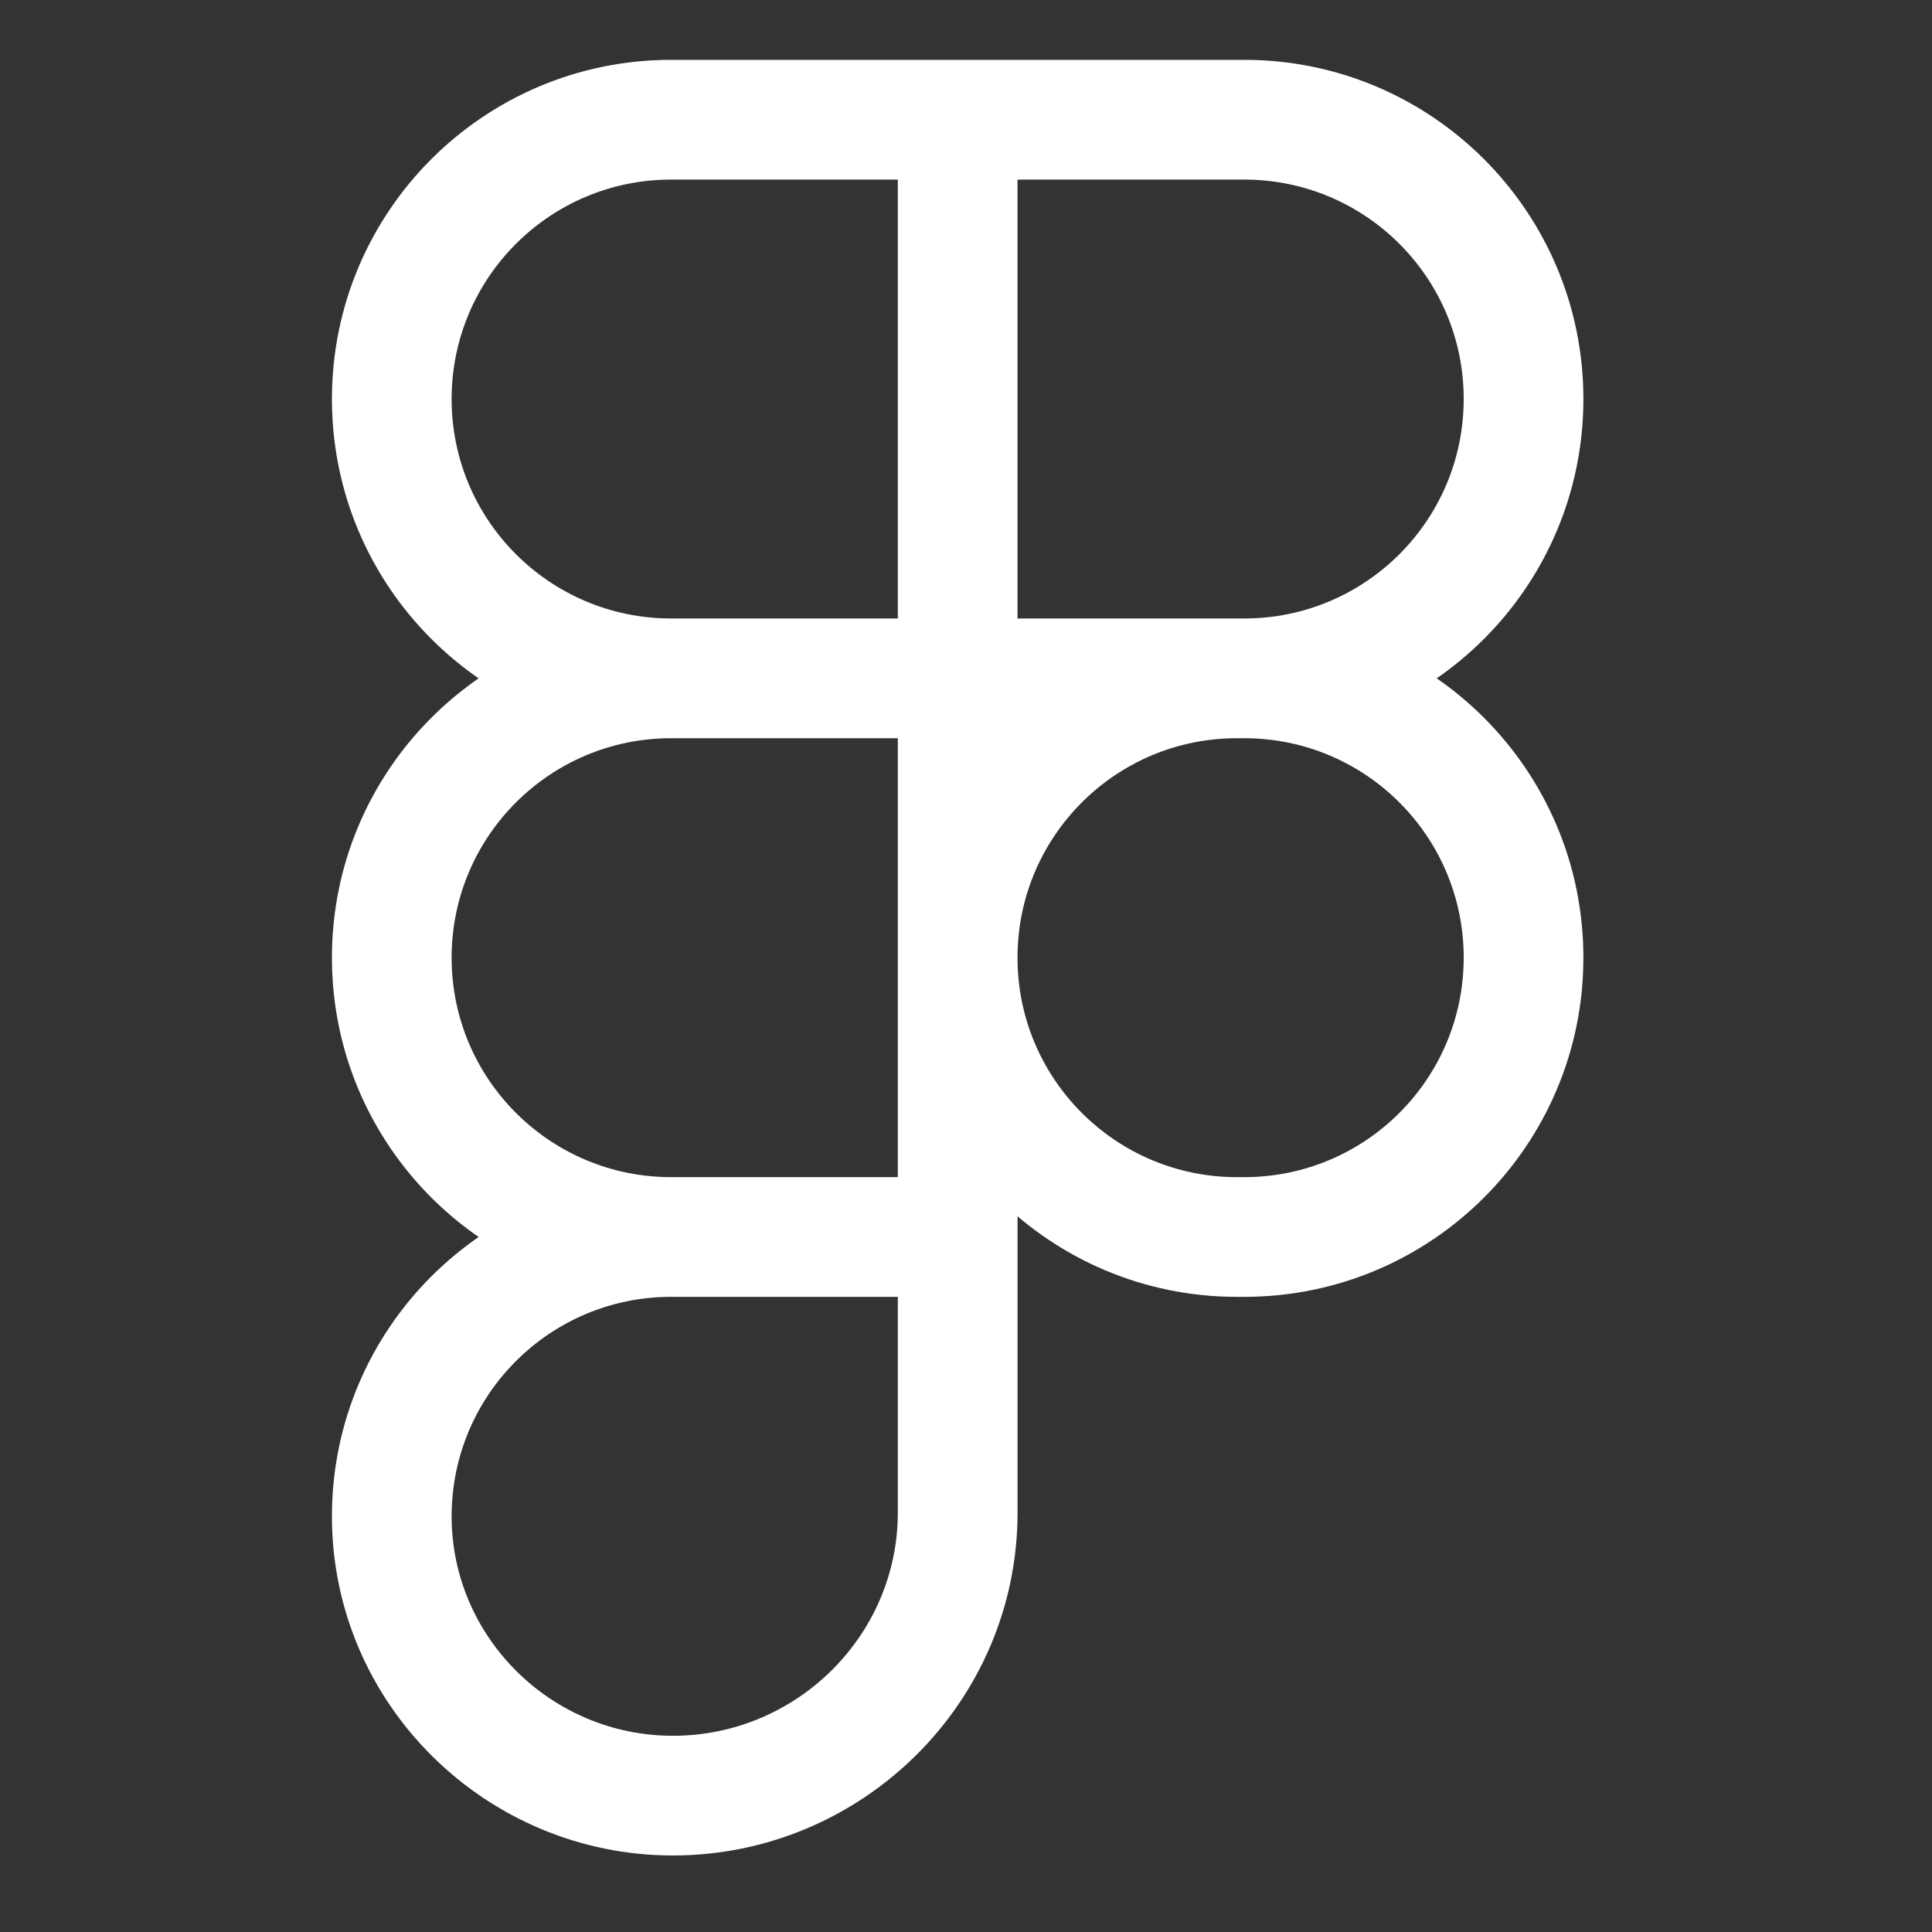 <?xml version="1.0" encoding="utf-8"?>
<svg xmlns="http://www.w3.org/2000/svg" fill="none" height="100%" overflow="visible" preserveAspectRatio="none" style="display: block;" viewBox="0 0 41 41" width="100%">
<rect x="0" y="0" width="41" height="41" fill="#333333" stroke="none"/>
<g id="Icon-viro-figma">
<g id="diamond-icon-32">
<path d="M20.323 26.251L21.594 26.251L21.594 26.251L20.323 26.251ZM26.25 14.396L26.25 15.666L26.253 15.666L26.25 14.396ZM32.332 8.468H31.062C31.062 11.04 28.977 13.125 26.404 13.125V14.396V15.666C30.38 15.666 33.602 12.443 33.602 8.468H32.332ZM26.404 14.396V13.125H20.323V14.396V15.666H26.404V14.396ZM20.323 14.396H21.593V2.54H20.323H19.053V14.396H20.323ZM20.323 2.54V3.811H26.404V2.54V1.27H20.323V2.54ZM26.404 2.54V3.811C28.977 3.811 31.062 5.896 31.062 8.468H32.332H33.602C33.602 4.493 30.38 1.27 26.404 1.27V2.54ZM8.314 8.468H7.044C7.044 12.443 10.267 15.666 14.242 15.666V14.396V13.125C11.67 13.125 9.584 11.04 9.584 8.468H8.314ZM14.242 14.396V15.666H20.323V14.396V13.125H14.242V14.396ZM20.323 2.54V1.27H14.242V2.54V3.811H20.323V2.54ZM14.242 2.54V1.27C10.267 1.27 7.044 4.493 7.044 8.468H8.314H9.584C9.584 5.896 11.67 3.811 14.242 3.811V2.54ZM8.314 20.323H7.044C7.044 24.299 10.267 27.521 14.242 27.521V26.251V24.981C11.67 24.981 9.584 22.896 9.584 20.323H8.314ZM14.242 26.251V27.521H20.323V26.251V24.981H14.242V26.251ZM20.323 26.251L21.594 26.251L21.593 14.396L20.323 14.396L19.053 14.396L19.053 26.251L20.323 26.251ZM14.242 14.396V13.125C10.267 13.125 7.044 16.348 7.044 20.323H8.314H9.584C9.584 17.751 11.67 15.666 14.242 15.666V14.396ZM8.314 32.178H7.044C7.044 36.164 10.316 39.376 14.28 39.376V38.106V36.836C11.697 36.836 9.584 34.74 9.584 32.178H8.314ZM14.28 38.106V39.376C18.287 39.376 21.594 36.13 21.594 32.101H20.323H19.053C19.053 34.706 16.905 36.836 14.28 36.836V38.106ZM20.323 32.101H21.594V26.251H20.323H19.053V32.101H20.323ZM14.242 26.251V24.981C10.267 24.981 7.044 28.203 7.044 32.178H8.314H9.584C9.584 29.606 11.67 27.521 14.242 27.521V26.251ZM20.323 20.323H19.053C19.053 24.299 22.275 27.521 26.25 27.521V26.251V24.981C23.678 24.981 21.593 22.896 21.593 20.323H20.323ZM26.25 26.251V27.521H26.404V26.251V24.981H26.25V26.251ZM26.404 26.251V27.521C30.38 27.521 33.602 24.299 33.602 20.323H32.332H31.062C31.062 22.896 28.977 24.981 26.404 24.981V26.251ZM32.332 20.323H33.602C33.602 16.348 30.38 13.125 26.404 13.125V14.396V15.666C28.977 15.666 31.062 17.751 31.062 20.323H32.332ZM26.404 14.396L26.401 13.125L26.247 13.126L26.25 14.396L26.253 15.666L26.407 15.666L26.404 14.396ZM26.25 14.396V13.126C22.275 13.126 19.053 16.348 19.053 20.323H20.323H21.593C21.593 17.751 23.678 15.666 26.25 15.666V14.396Z" fill="white" id="Vector"/>
</g>
</g>
</svg>